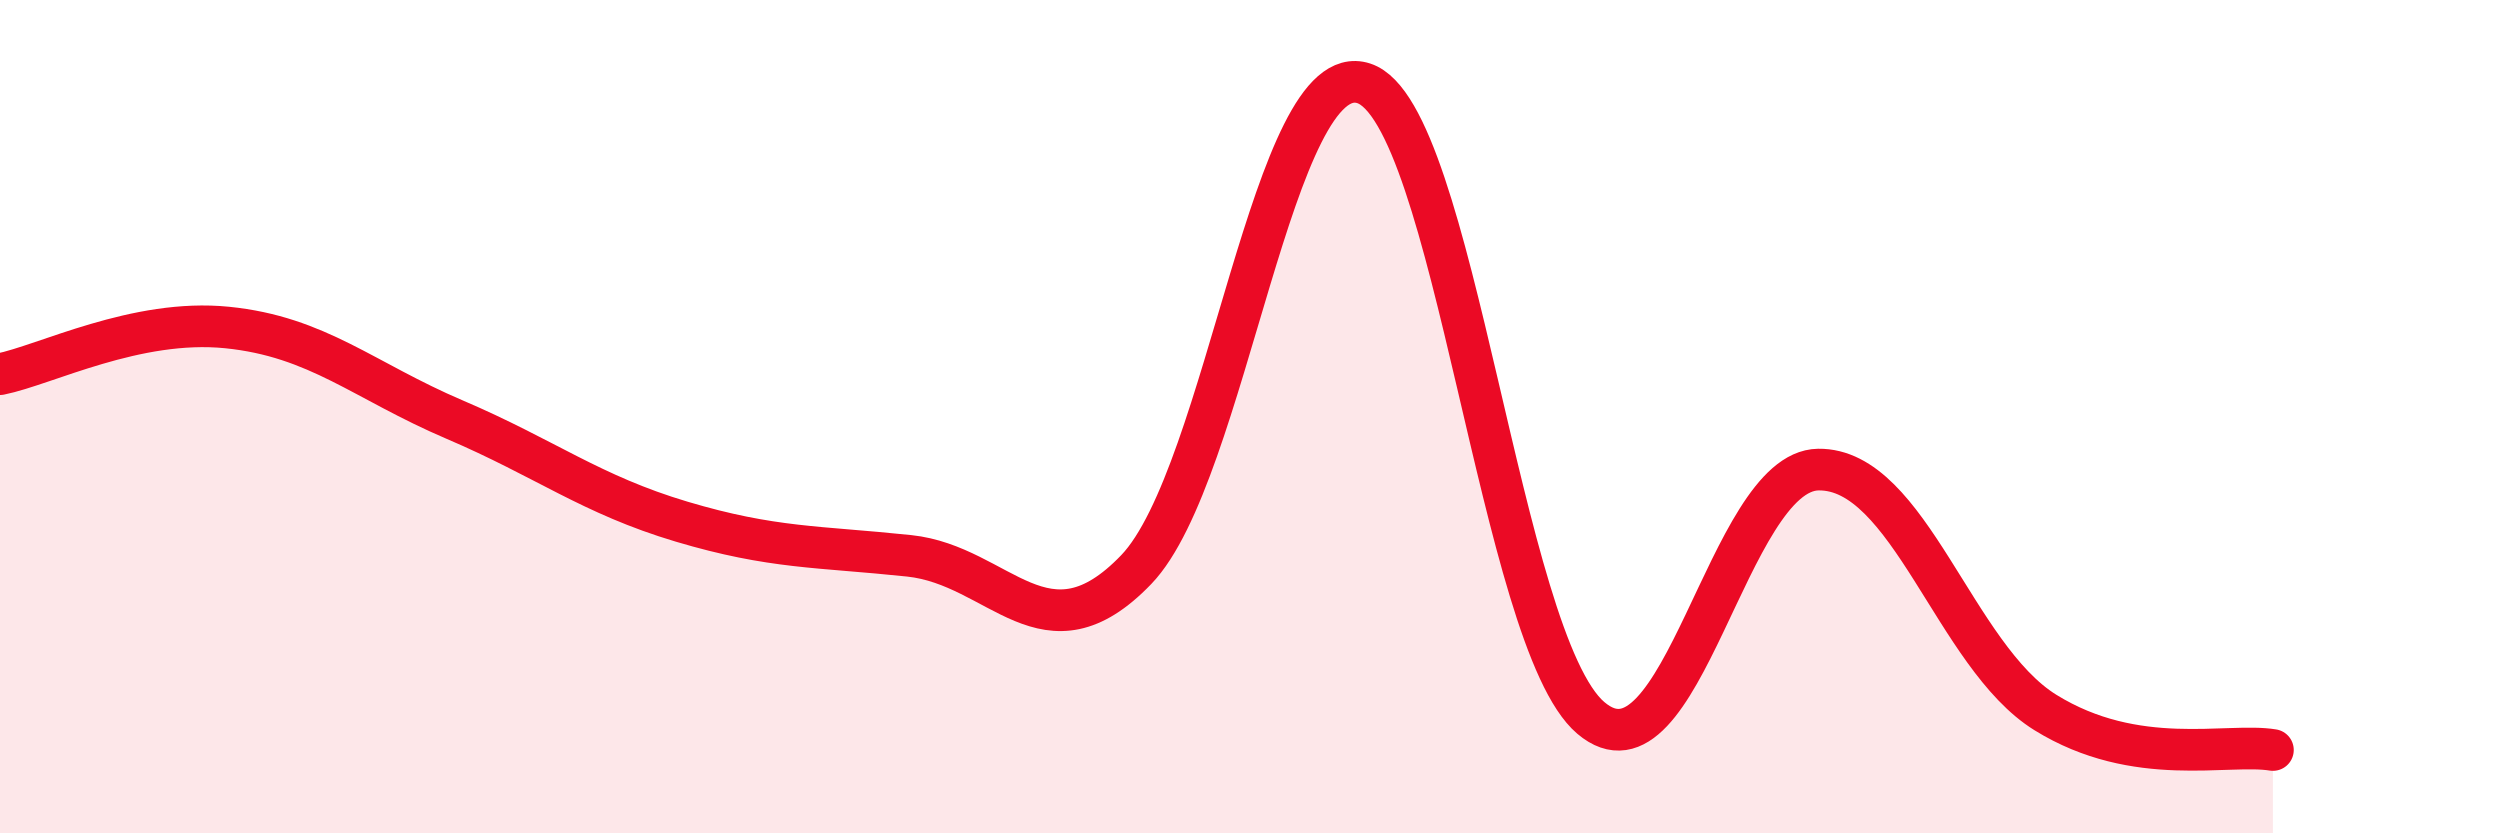 
    <svg width="60" height="20" viewBox="0 0 60 20" xmlns="http://www.w3.org/2000/svg">
      <path
        d="M 0,8.98 C 1.09,8.76 3.27,7.64 5.45,7.86 C 7.63,8.08 8.73,9.14 10.91,10.07 C 13.09,11 14.18,11.87 16.36,12.52 C 18.54,13.17 19.64,13.11 21.82,13.34 C 24,13.57 25.09,15.94 27.27,13.67 C 29.45,11.4 30.55,1.29 32.73,2 C 34.91,2.71 36,15.38 38.18,17.23 C 40.36,19.08 41.46,11.3 43.64,11.27 C 45.82,11.24 46.91,15.75 49.09,17.1 C 51.27,18.45 53.46,17.82 54.55,18L54.55 20L0 20Z"
        fill="#EB0A25"
        opacity="0.1"
        stroke-linecap="round"
        stroke-linejoin="round"
      />
      <path
        d="M 0,8.98 C 1.09,8.76 3.27,7.64 5.45,7.86 C 7.63,8.08 8.73,9.14 10.91,10.07 C 13.09,11 14.18,11.87 16.36,12.52 C 18.54,13.17 19.64,13.11 21.82,13.34 C 24,13.57 25.09,15.94 27.27,13.67 C 29.45,11.4 30.55,1.29 32.73,2 C 34.91,2.71 36,15.38 38.18,17.23 C 40.36,19.08 41.46,11.3 43.64,11.27 C 45.82,11.24 46.91,15.75 49.09,17.1 C 51.27,18.45 53.46,17.82 54.55,18"
        stroke="#EB0A25"
        stroke-width="1"
        fill="none"
        stroke-linecap="round"
        stroke-linejoin="round"
      />
    </svg>
  